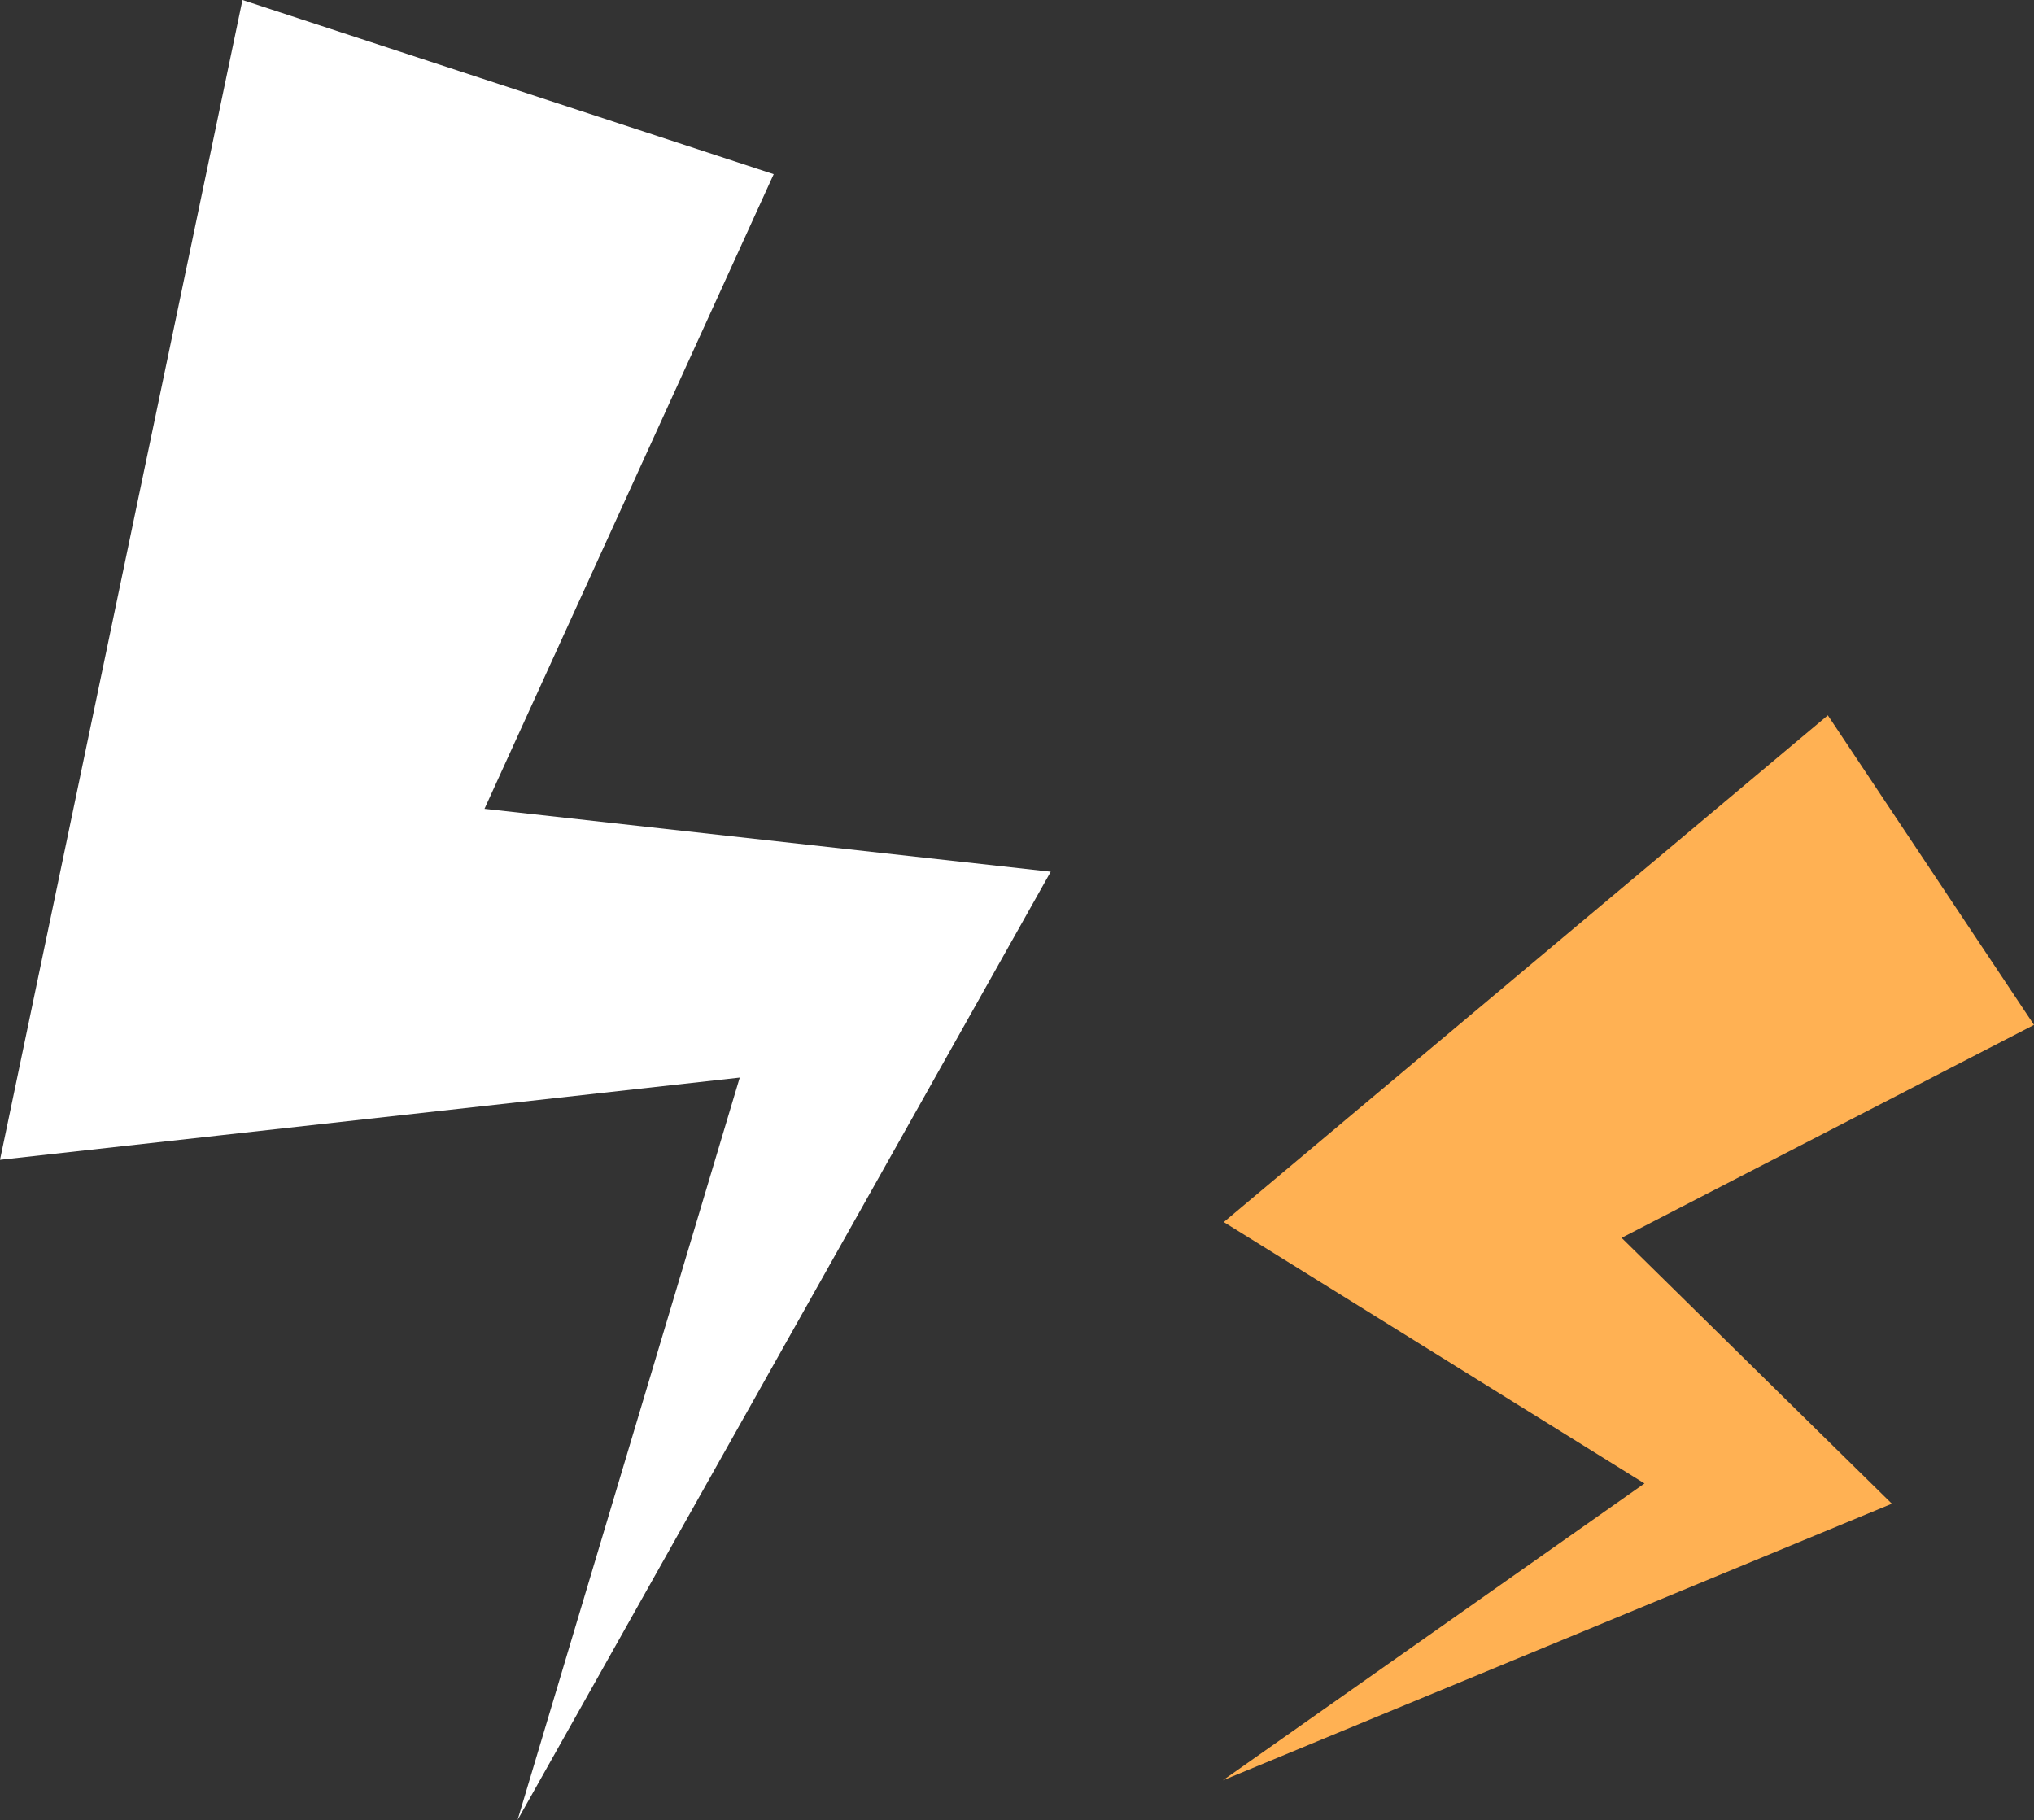   <svg width="100%" height="100%" xmlns="http://www.w3.org/2000/svg" viewBox="0 0 273.49 244.72" style="vertical-align: middle; max-width: 100%; width: 100%;">
   <rect x="0" y="0" width="273.49" height="244.72" fill="#333333" stroke="none"/>
   <g>
    <g>
     <polygon points="104.03 23.42 52.65 136.17 29.95 104.84 118.83 114.72 141.28 117.21 131.73 134.2 69.59 244.72 105.94 123.25 118.83 142.74 29.95 152.62 0 155.95 7.25 121.28 32.6 0 104.03 23.42" fill="rgb(255,255,255)">
     </polygon>
     <polygon points="273.49 137.81 200.22 175.64 201.24 149.91 243.66 191.65 254.38 202.19 242.39 207.15 164.42 239.39 233.41 190.81 232.13 206.31 181.58 174.9 164.55 164.32 182.6 149.17 245.77 96.18 273.49 137.81" fill="rgb(255,177,83)">
     </polygon>
    </g>
   </g>
  </svg>
